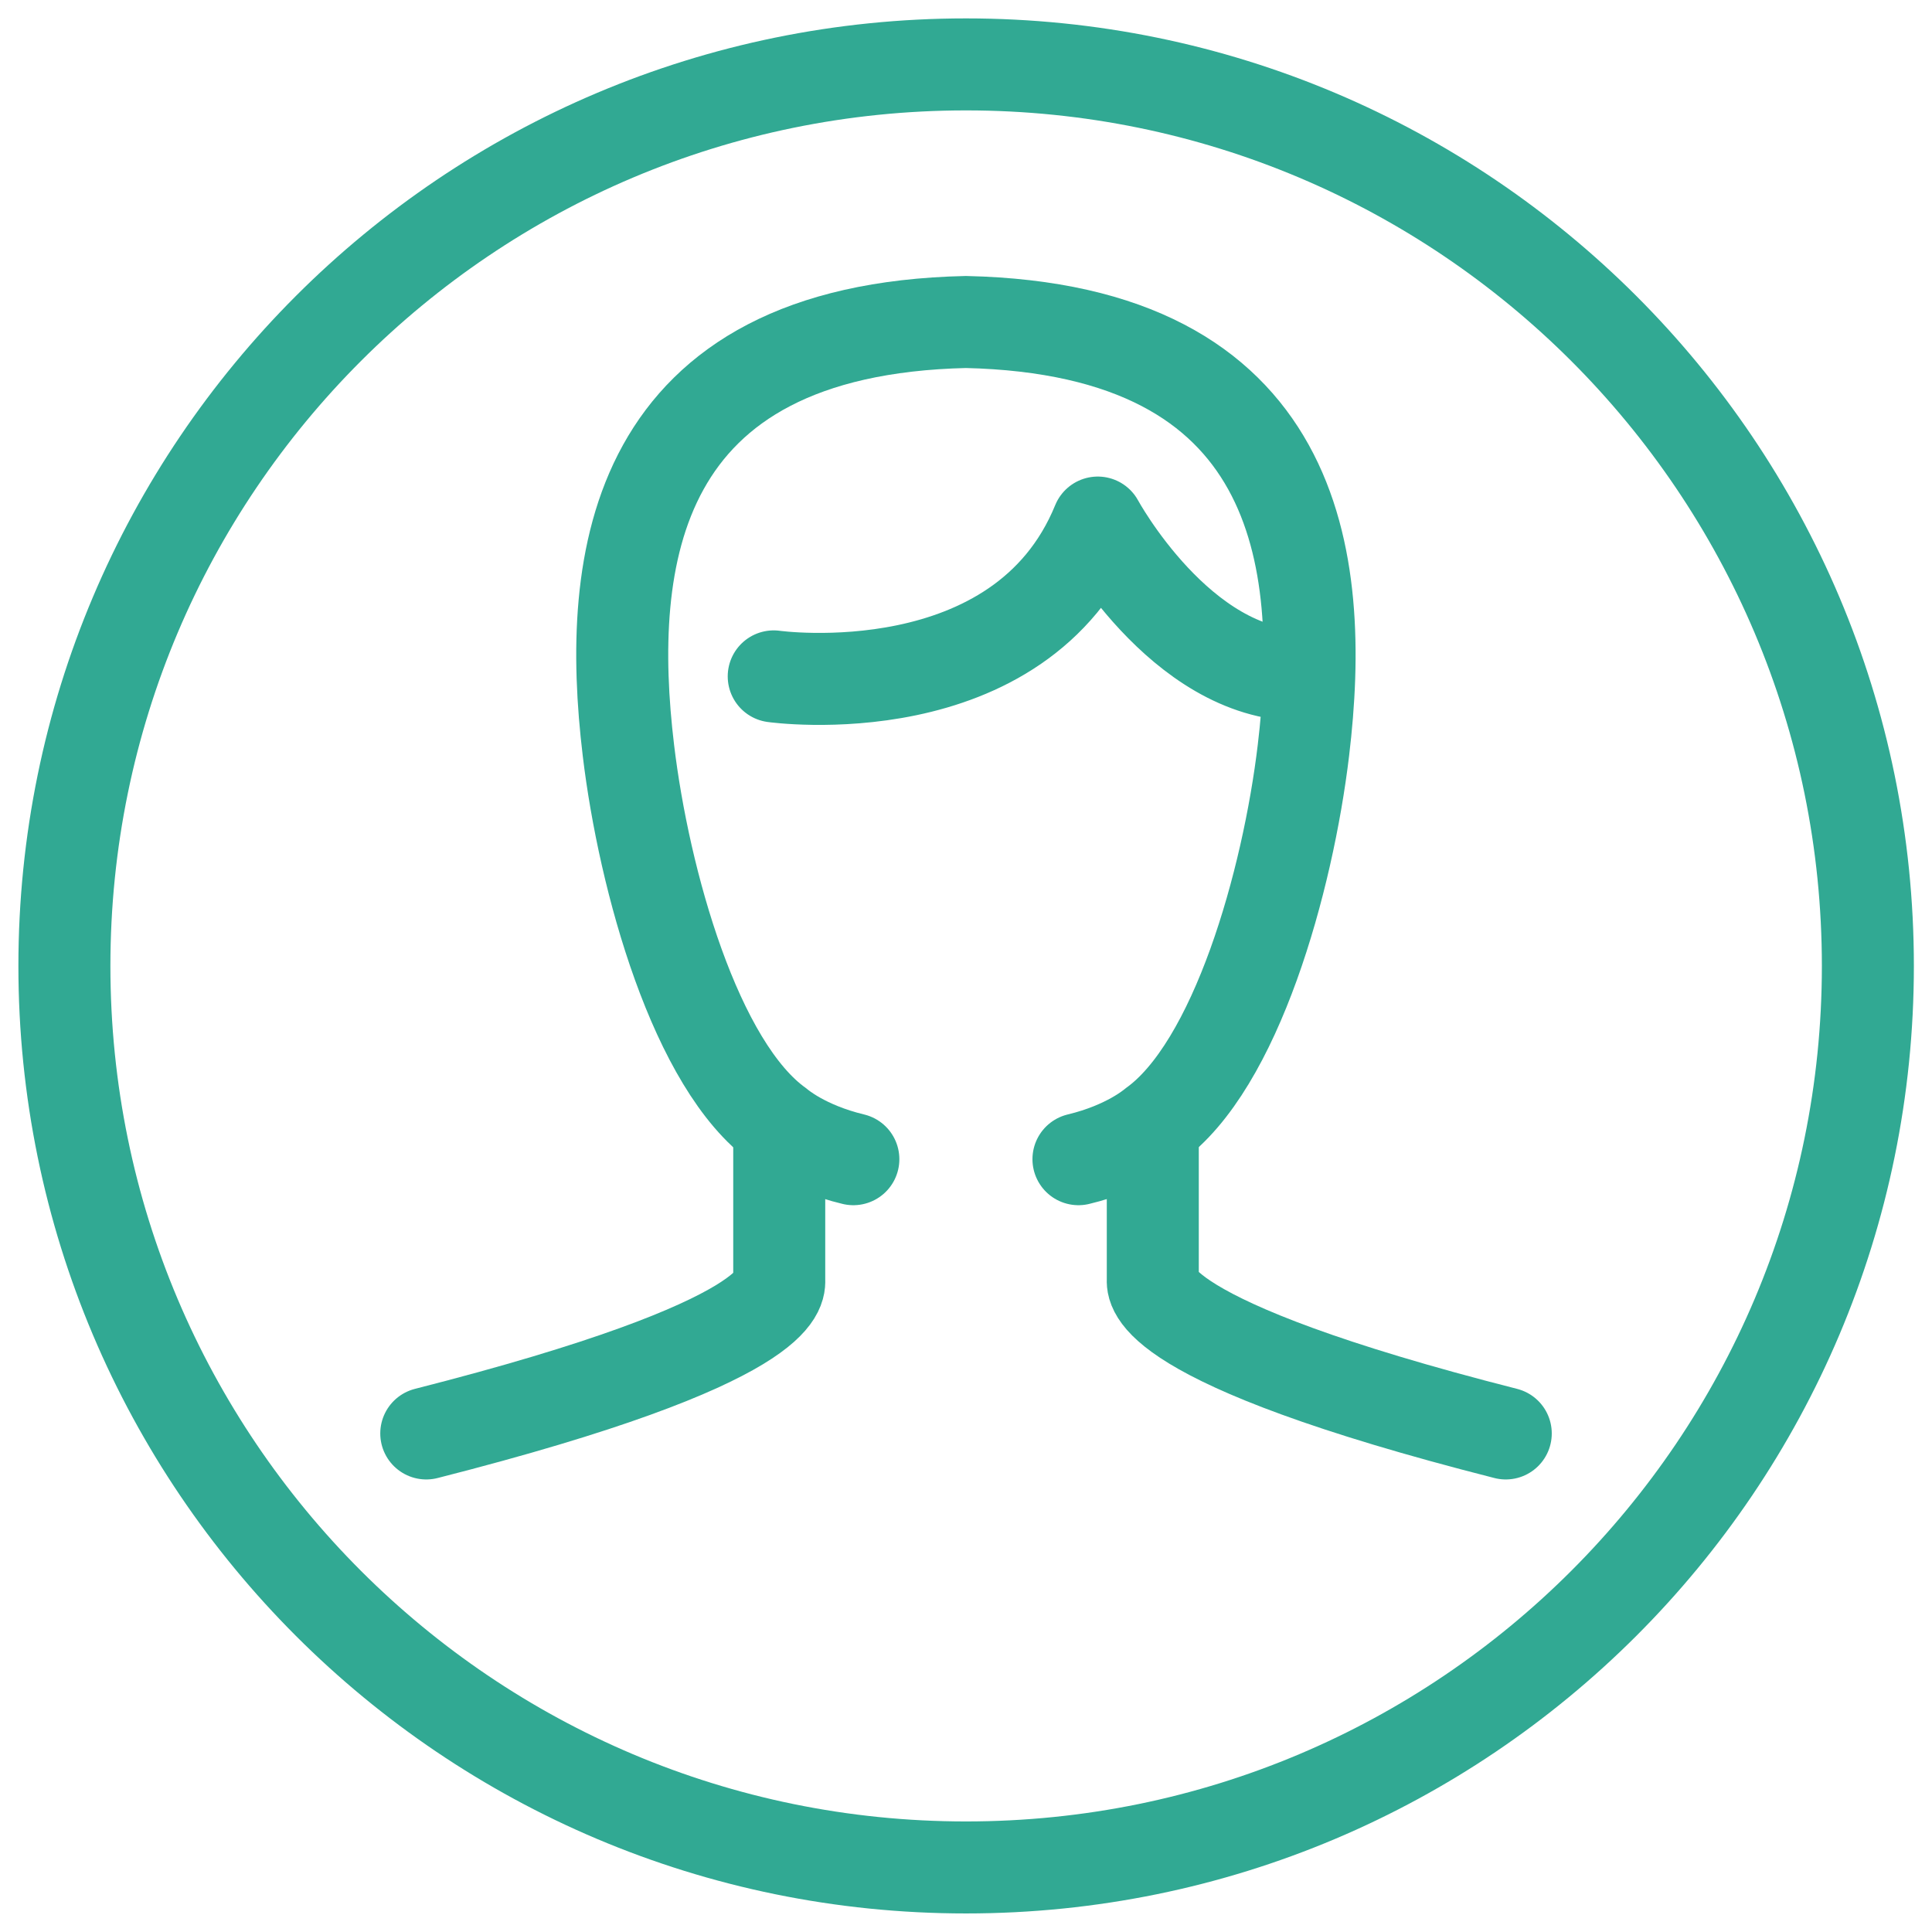 <svg xmlns="http://www.w3.org/2000/svg" width="63" height="63" viewBox="0 0 63 63"><g><g><g><path fill="none" stroke="#31a993" stroke-miterlimit="20" stroke-width="3" d="M60.909 31.499c0 16.234-13.163 29.396-29.409 29.396-16.238 0-29.4-13.162-29.4-29.396C2.1 15.261 15.262 2.1 31.5 2.1c16.246 0 29.409 13.161 29.409 29.399z"></path></g><g><path fill="none" stroke="#31a993" stroke-linecap="round" stroke-linejoin="round" stroke-miterlimit="20" stroke-width="3" d="M25.23 22.056v0s8.053 1.135 10.567-5.016c0 0 2.694 4.977 6.632 4.977"></path></g><g><g><path fill="none" stroke="#31a993" stroke-linecap="round" stroke-linejoin="round" stroke-miterlimit="20" stroke-width="3" d="M25.41 37.06v4.672c0 .264.337 1.996-11.51 5.011"></path></g><g><g><path fill="none" stroke="#31a993" stroke-linecap="round" stroke-linejoin="round" stroke-miterlimit="20" stroke-width="3" d="M37.591 37.06v4.672c0 .201-.336 1.996 11.51 5.011"></path></g><g><path fill="none" stroke="#31a993" stroke-linecap="round" stroke-linejoin="round" stroke-miterlimit="20" stroke-width="3" d="M35.167 37.8c1.605-.385 2.426-1.104 2.426-1.104 2.719-1.93 4.403-7.983 4.91-12.227.749-6.248-.115-13.722-11.007-13.969-10.89.247-11.754 7.721-11.004 13.969.507 4.241 2.192 10.297 4.909 12.227 0 0 .82.719 2.426 1.104"></path></g></g></g></g></g></svg>
